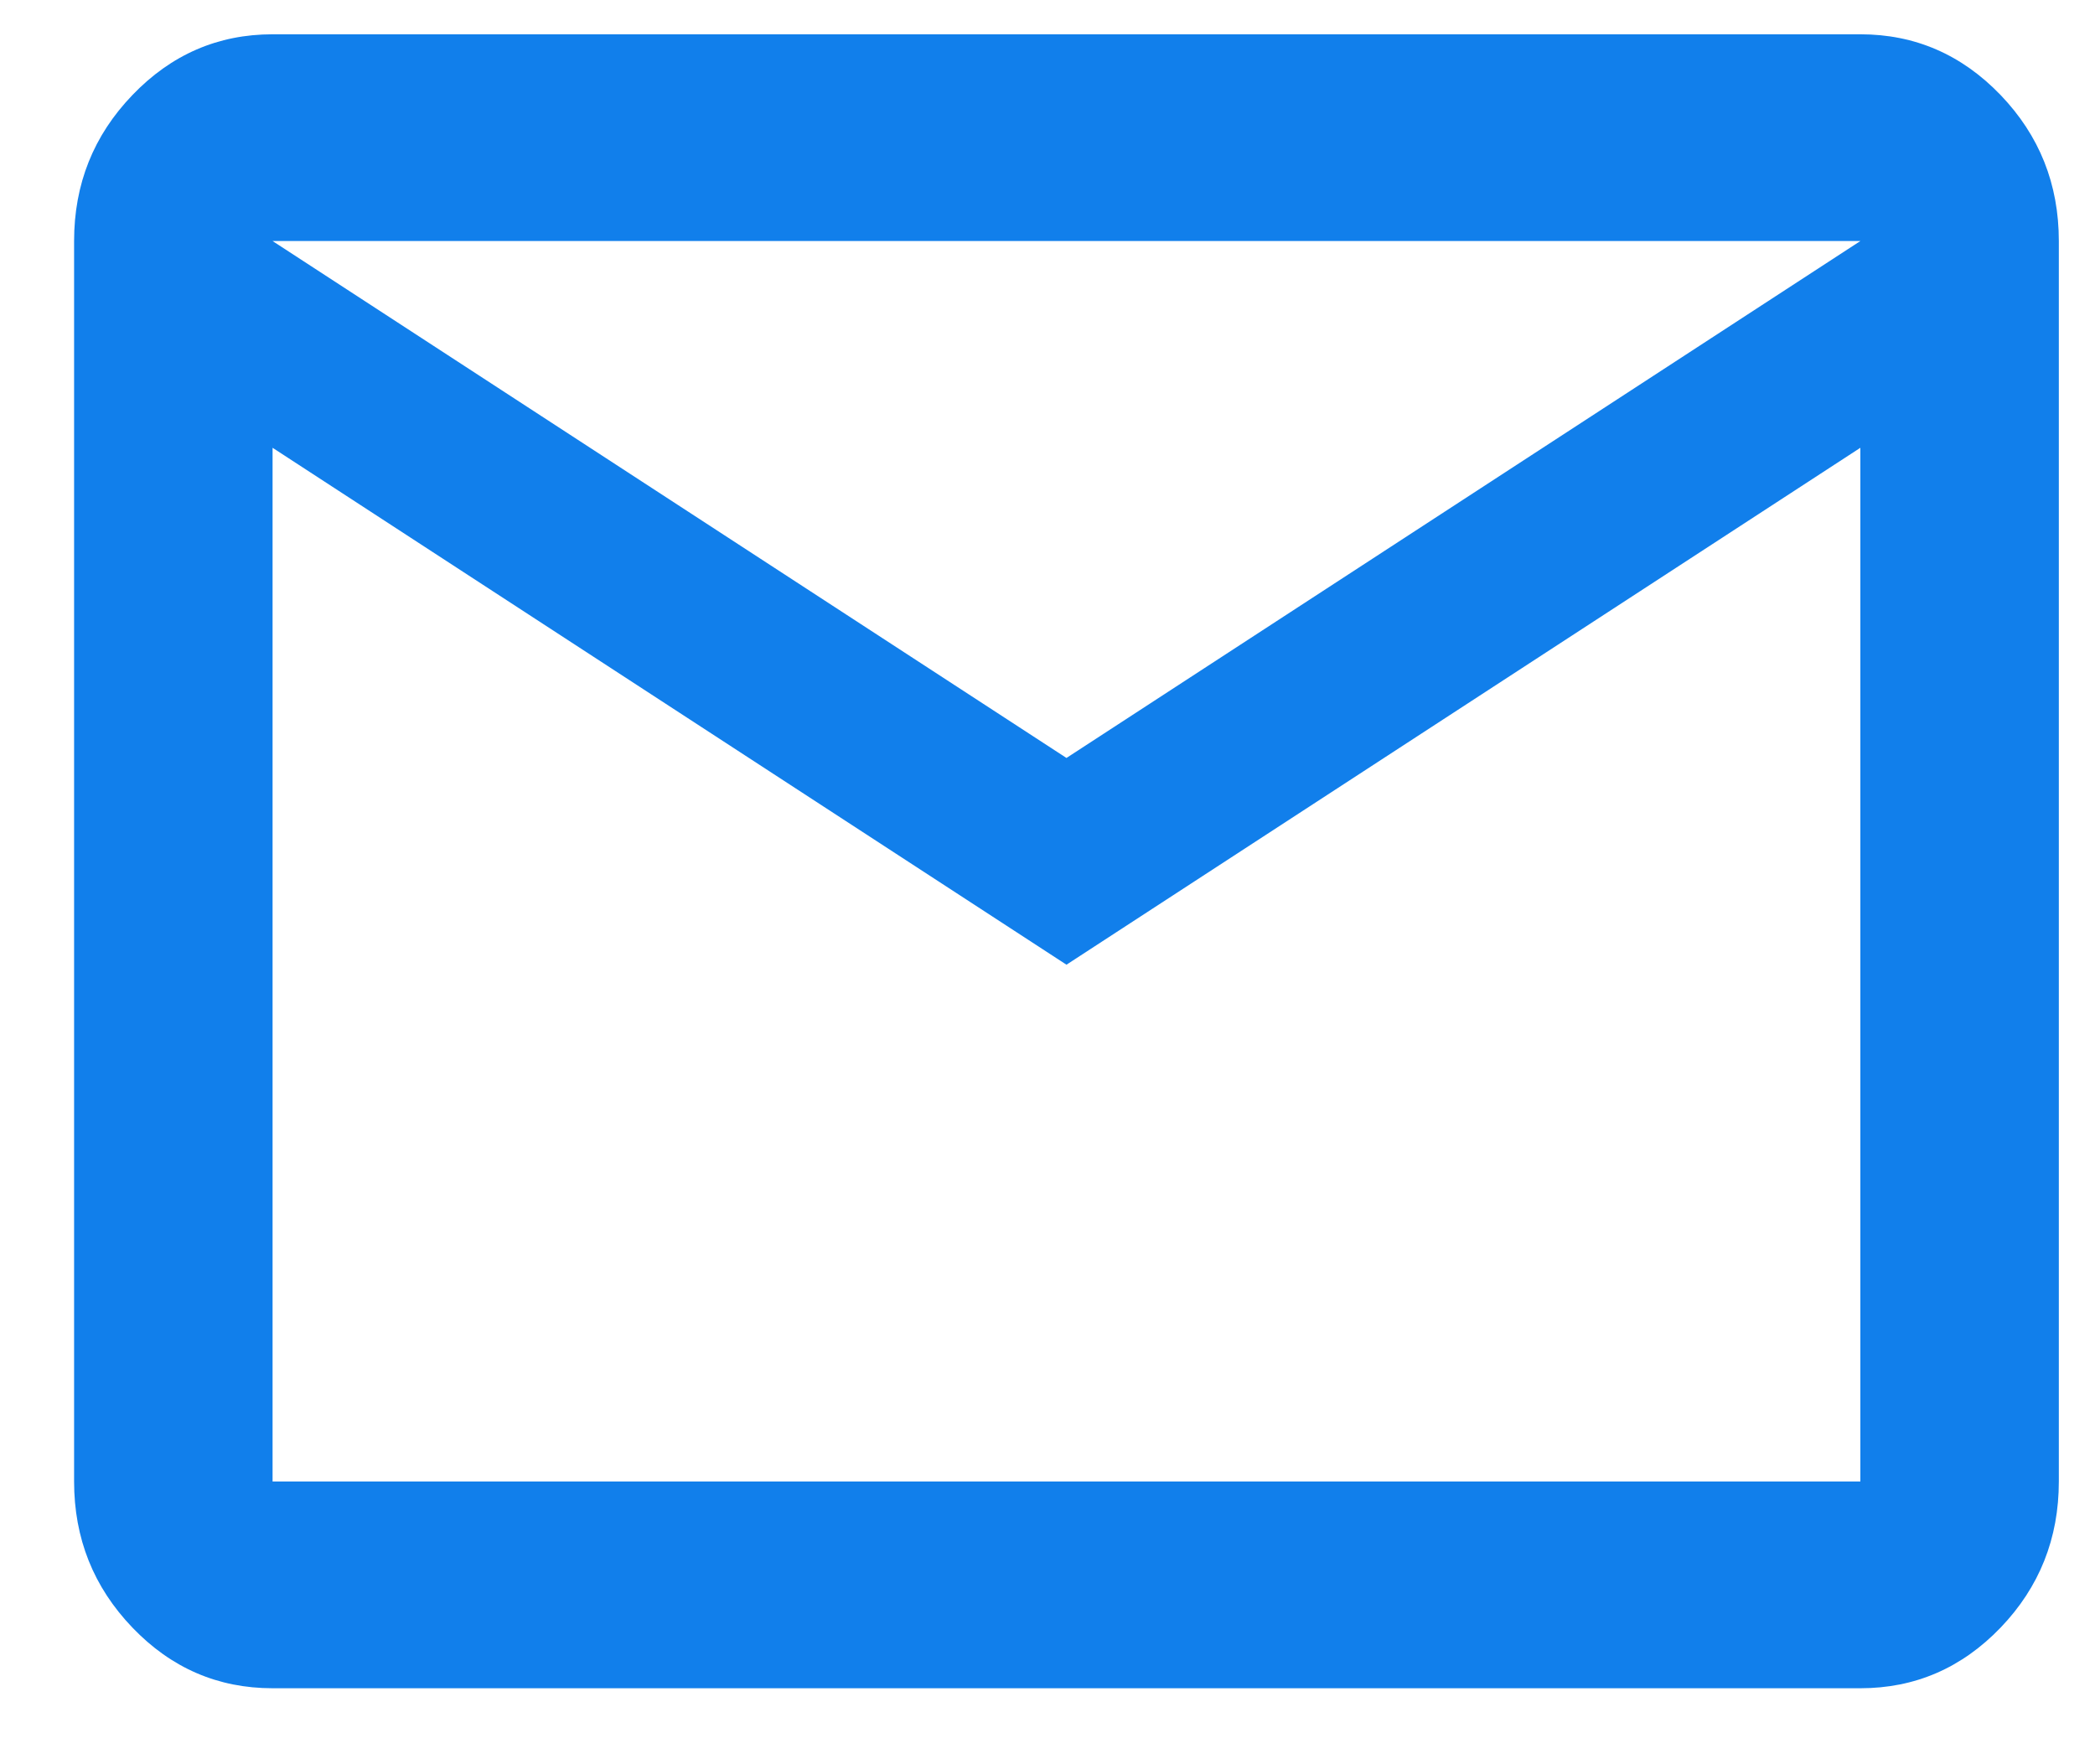 <?xml version="1.0" encoding="UTF-8"?>
<svg id="SVGDoc" width="19" height="16" xmlns="http://www.w3.org/2000/svg" version="1.1" xmlns:xlink="http://www.w3.org/1999/xlink" xmlns:avocode="https://avocode.com/" viewBox="0 0 19 16"><defs></defs><desc>Generated with Avocode.</desc><g><g><title>mail_FILL0_wght400_GRAD0_opsz24</title><path d="M2.472,2.186h14.4l-7.2,4.688zM16.872,4.061v9.375h-14.4v-9.375l7.2,4.688zM16.872,15.311c0.495,0 0.919,-0.183 1.272,-0.55c0.352,-0.367 0.528,-0.809 0.528,-1.325v-11.25c0,-0.516 -0.176,-0.957 -0.528,-1.324c-0.353,-0.367 -0.777,-0.551 -1.272,-0.551h-14.4c-0.495,0 -0.919,0.184 -1.271,0.551c-0.353,0.367 -0.529,0.808 -0.529,1.324v11.25c0,0.516 0.176,0.957 0.529,1.325c0.352,0.367 0.776,0.55 1.271,0.55z" fill="#117feb" fill-opacity="1"></path></g></g></svg>